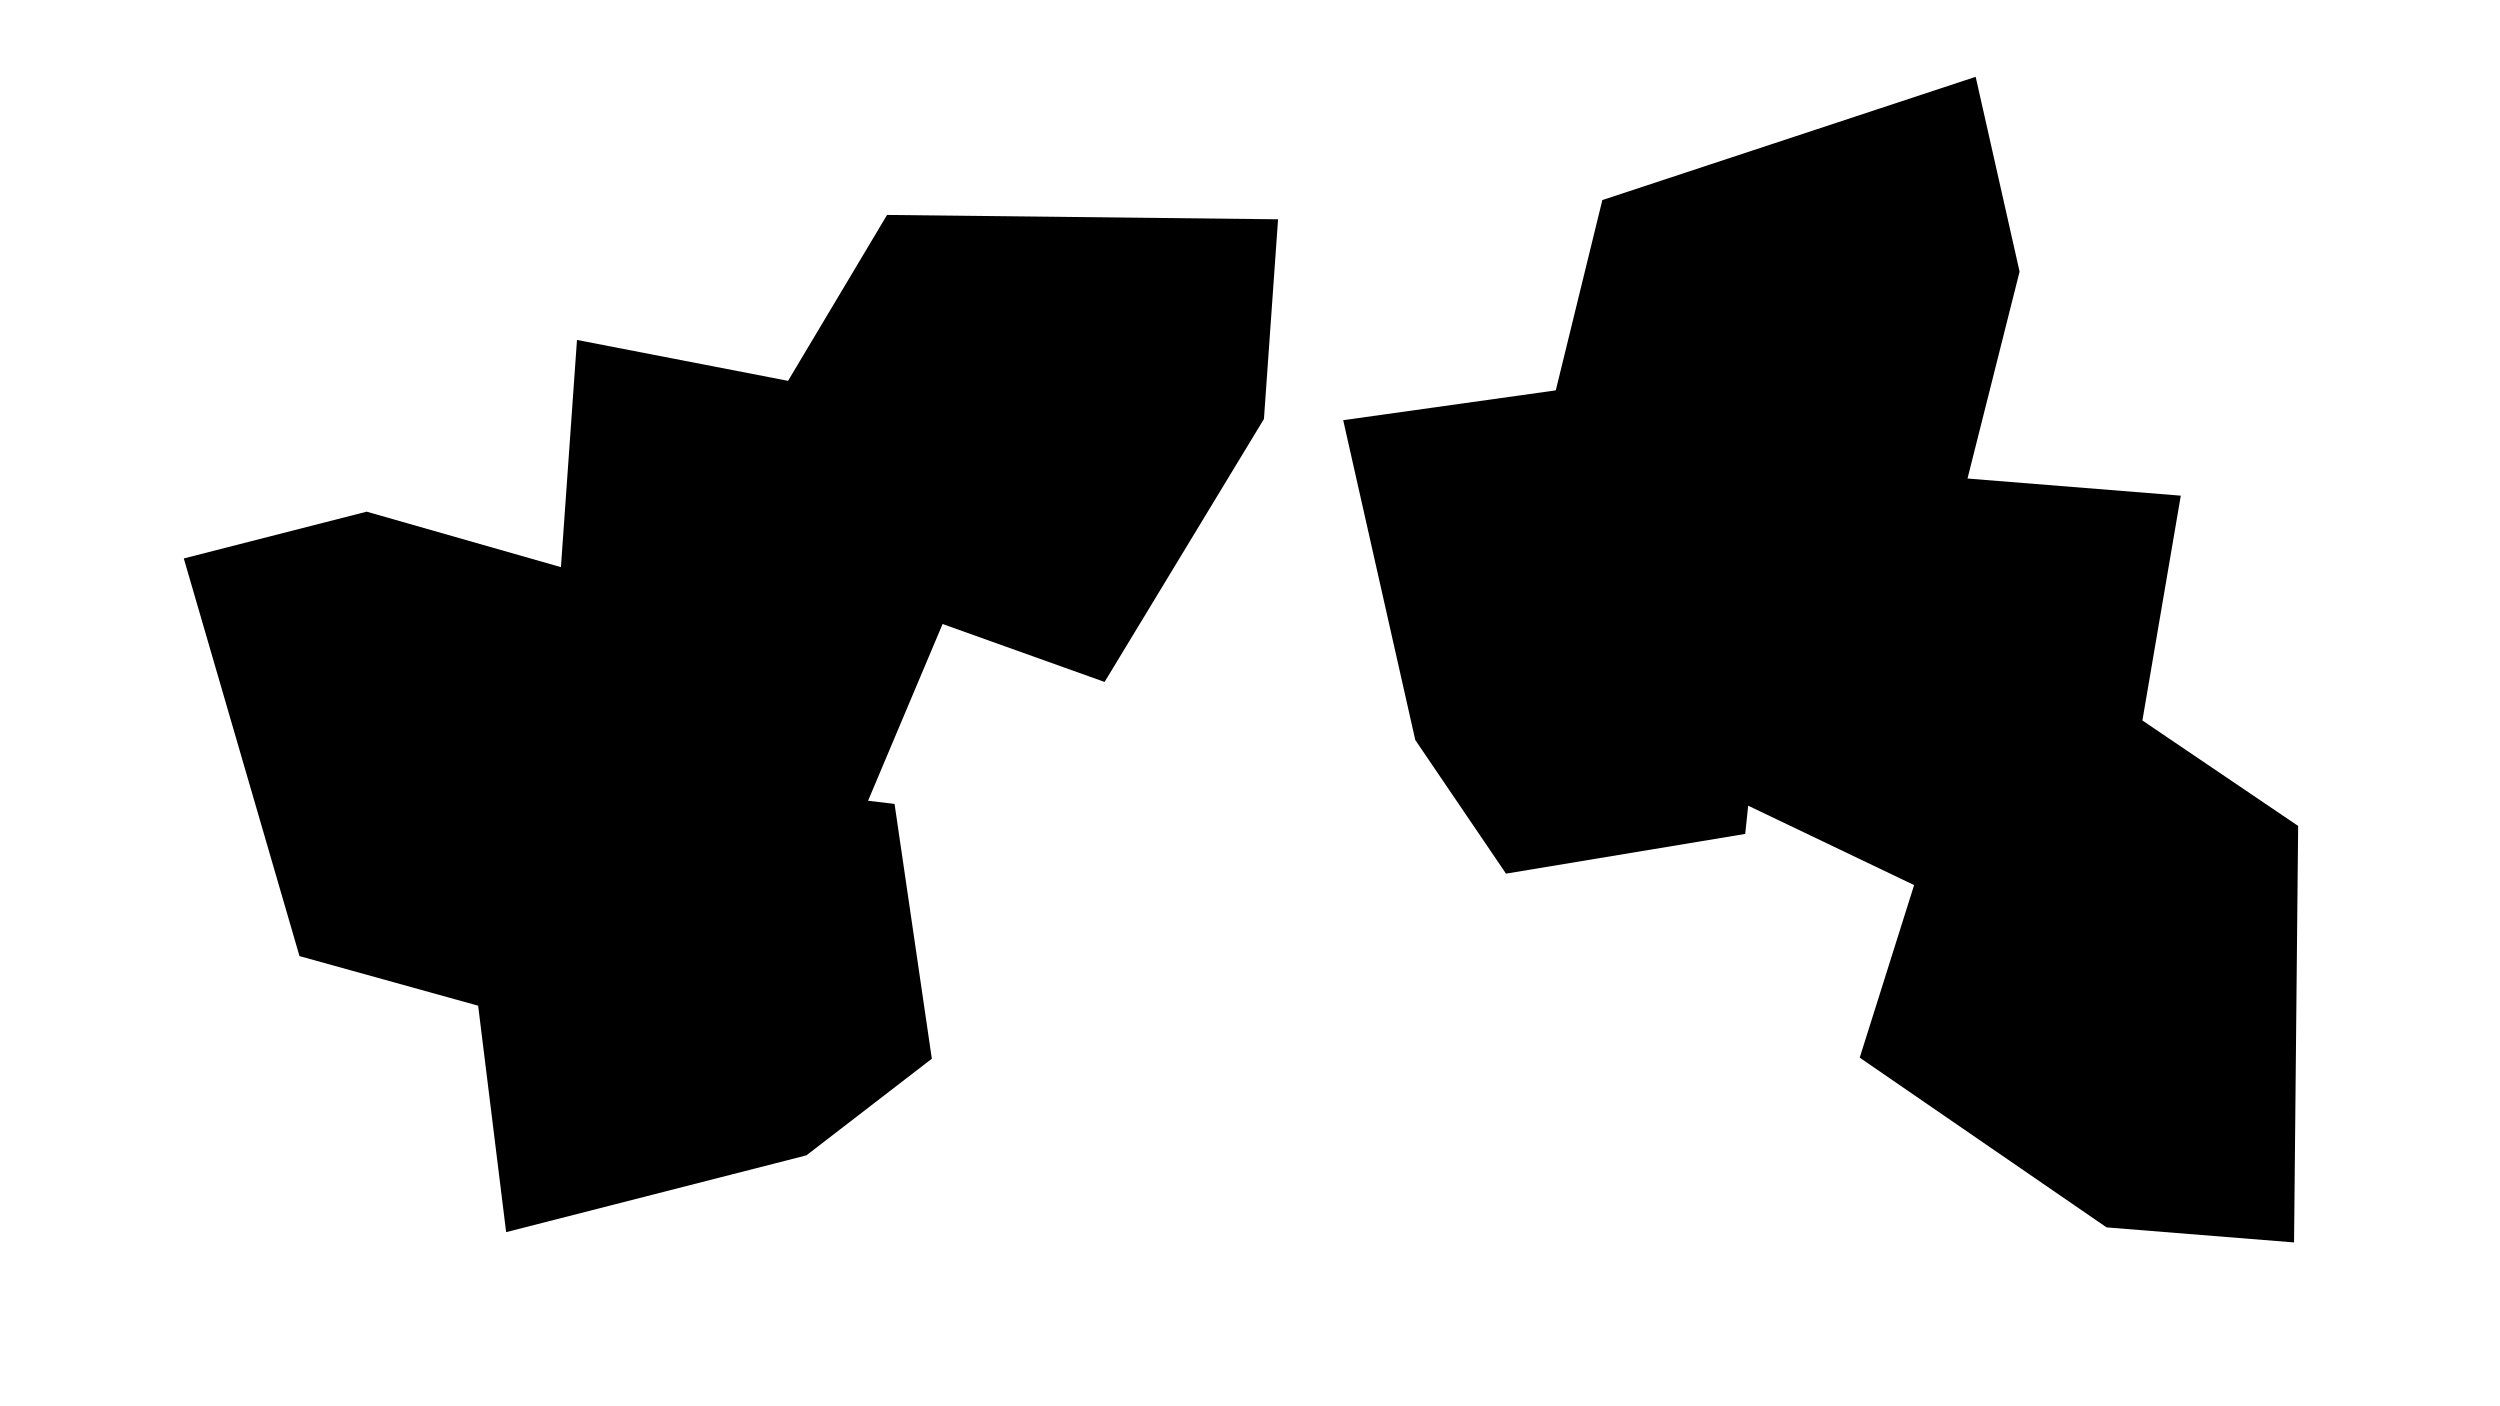 <svg width="1920" height="1080" viewBox="0 0 1920 1080" fill="none" xmlns="http://www.w3.org/2000/svg">
<path opacity="0.4" d="M388.713 946.291L619.311 887.315L715.649 813.102L687.015 617.407L497.91 594.951L499.644 455.228L281.601 392.959L141.146 428.881L230.012 734.287L367.211 772.379L388.713 946.291Z" fill="#15E19D" style="fill:#15E19D;fill:color(display-p3 0.081 0.883 0.616);fill-opacity:1;"/>
<path opacity="0.4" d="M443.126 261.078L425.324 512.857L462.218 633.21L645.977 664.05L723.906 479.24L848.322 523.739L970.706 321.776L981.55 168.419L681.257 165.069L605.224 292.484L443.126 261.078Z" fill="#33D655" style="fill:#33D655;fill:color(display-p3 0.2 0.839 0.333);fill-opacity:1;"/>
<path opacity="0.4" d="M1031.57 322.701L1086.94 568.333L1156.61 670.953L1340.33 640.452L1361.41 439.018L1492.58 440.864L1551.04 208.605L1517.31 58.993L1230.6 153.653L1194.84 299.797L1031.57 322.701Z" fill="#0870EA" style="fill:#0870EA;fill:color(display-p3 0.031 0.439 0.918);fill-opacity:1;"/>
<path opacity="0.4" d="M1674.85 380.662L1438.48 361.7L1325.49 400.999L1296.54 596.738L1470.04 679.749L1428.26 812.277L1617.86 942.64L1761.83 954.19L1764.98 634.319L1645.36 553.328L1674.85 380.662Z" fill="#196434" style="fill:#196434;fill:color(display-p3 0.098 0.392 0.204);fill-opacity:1;"/>
</svg>
